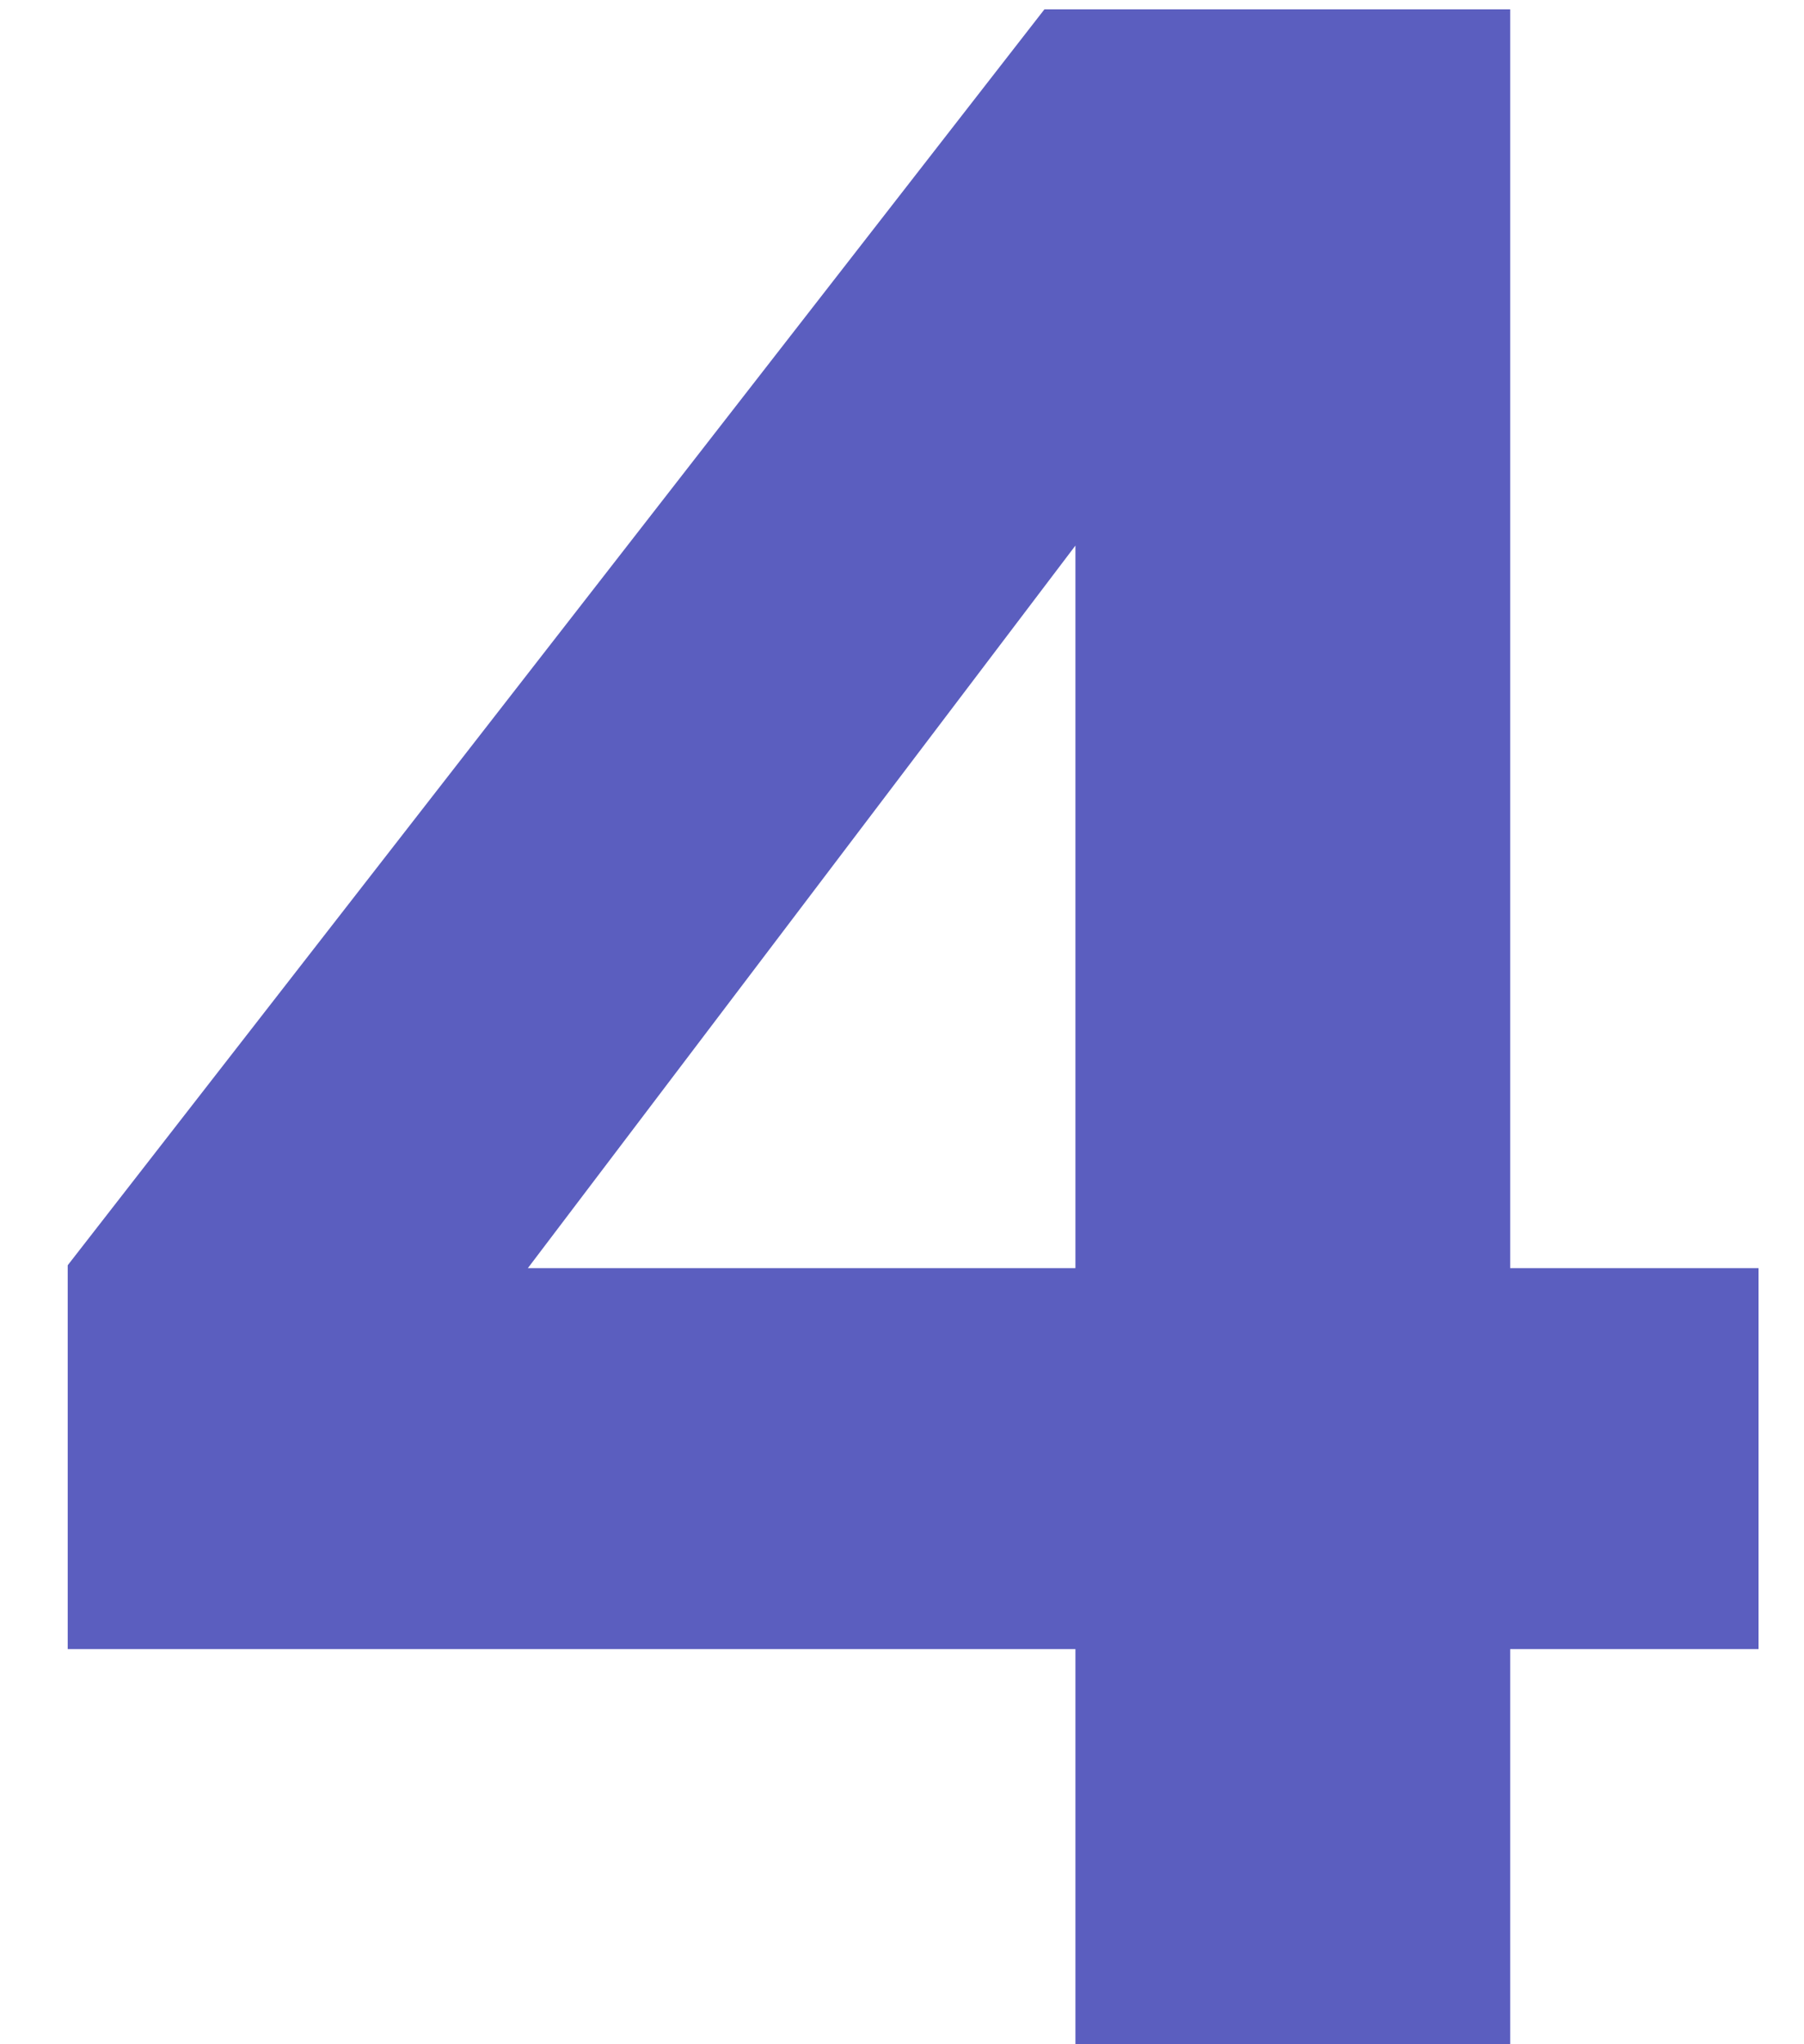 <svg width="15" height="17" viewBox="0 0 15 17" fill="none" xmlns="http://www.w3.org/2000/svg">
<path d="M8.942 17V13.714H0.563V10.522L8.684 0.078H12.557V10.546H14.622V13.714H12.557V17H8.942ZM4.389 10.546H8.942V4.537L4.389 10.546Z" fill="#5B5EBF"/>
</svg>
